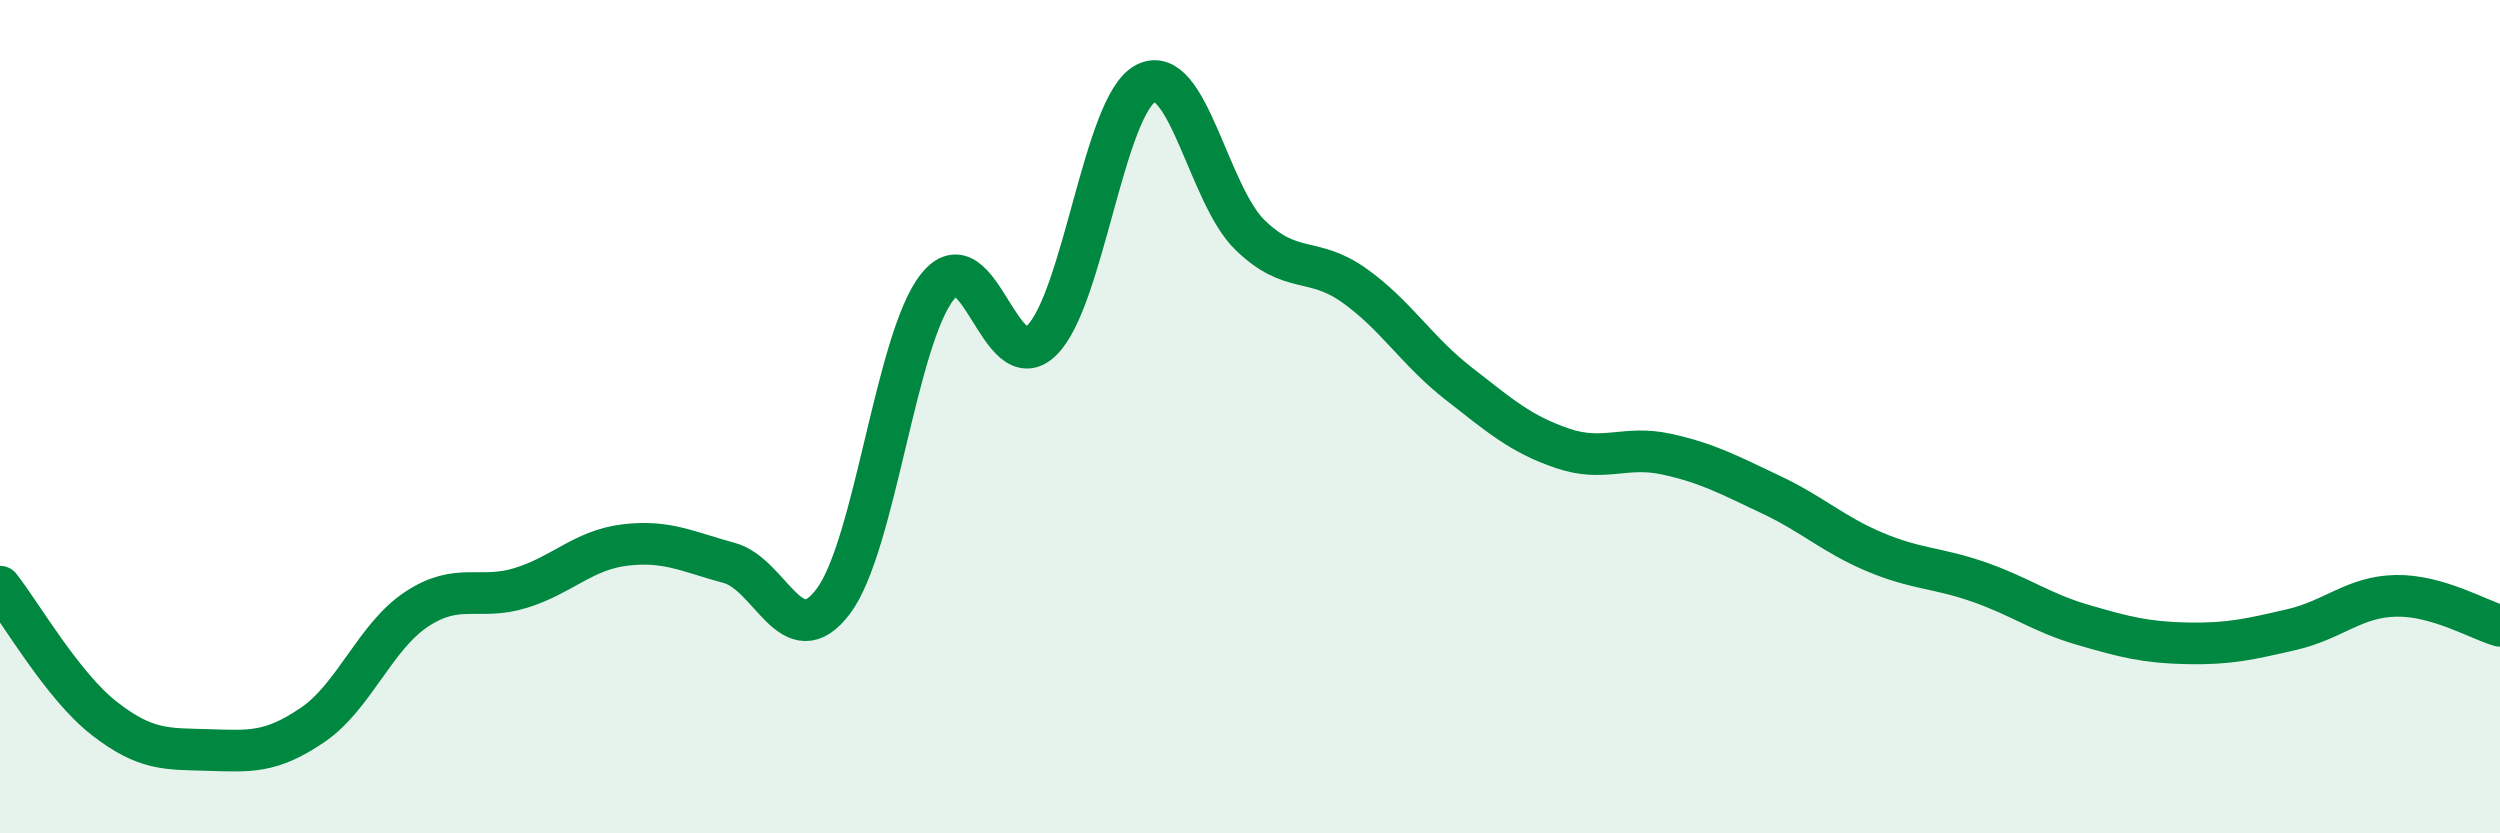 
    <svg width="60" height="20" viewBox="0 0 60 20" xmlns="http://www.w3.org/2000/svg">
      <path
        d="M 0,14.08 C 0.5,14.71 1.5,16.46 2.5,17.24 C 3.5,18.02 4,17.97 5,18 C 6,18.03 6.5,18.08 7.5,17.4 C 8.5,16.72 9,15.28 10,14.62 C 11,13.96 11.5,14.42 12.5,14.11 C 13.5,13.8 14,13.2 15,13.08 C 16,12.96 16.5,13.24 17.5,13.51 C 18.5,13.78 19,15.76 20,14.43 C 21,13.1 21.5,8.13 22.5,6.88 C 23.5,5.63 24,9.15 25,8.17 C 26,7.19 26.5,2.51 27.5,2 C 28.5,1.49 29,4.67 30,5.64 C 31,6.61 31.5,6.14 32.5,6.85 C 33.5,7.56 34,8.42 35,9.2 C 36,9.98 36.5,10.42 37.5,10.76 C 38.5,11.1 39,10.68 40,10.9 C 41,11.12 41.5,11.4 42.5,11.87 C 43.5,12.34 44,12.83 45,13.25 C 46,13.67 46.5,13.62 47.5,13.97 C 48.5,14.32 49,14.71 50,15 C 51,15.29 51.5,15.42 52.5,15.44 C 53.5,15.46 54,15.34 55,15.11 C 56,14.88 56.5,14.32 57.5,14.3 C 58.5,14.28 59.5,14.88 60,15.02L60 20L0 20Z"
        fill="#008740"
        opacity="0.1"
        stroke-linecap="round"
        stroke-linejoin="round"
      />
      <path
        d="M 0,14.08 C 0.5,14.71 1.5,16.46 2.5,17.24 C 3.5,18.02 4,17.97 5,18 C 6,18.03 6.5,18.08 7.5,17.4 C 8.5,16.72 9,15.28 10,14.62 C 11,13.96 11.5,14.42 12.5,14.11 C 13.5,13.8 14,13.2 15,13.08 C 16,12.96 16.5,13.24 17.5,13.51 C 18.5,13.78 19,15.76 20,14.43 C 21,13.1 21.5,8.13 22.5,6.88 C 23.5,5.63 24,9.15 25,8.17 C 26,7.19 26.5,2.51 27.5,2 C 28.5,1.49 29,4.67 30,5.64 C 31,6.61 31.5,6.14 32.5,6.85 C 33.5,7.56 34,8.42 35,9.2 C 36,9.98 36.5,10.42 37.5,10.76 C 38.5,11.1 39,10.68 40,10.9 C 41,11.12 41.5,11.4 42.5,11.87 C 43.5,12.34 44,12.83 45,13.25 C 46,13.67 46.5,13.62 47.5,13.97 C 48.5,14.32 49,14.71 50,15 C 51,15.29 51.5,15.42 52.5,15.44 C 53.5,15.46 54,15.34 55,15.11 C 56,14.88 56.5,14.32 57.5,14.3 C 58.5,14.28 59.5,14.88 60,15.02"
        stroke="#008740"
        stroke-width="1"
        fill="none"
        stroke-linecap="round"
        stroke-linejoin="round"
      />
    </svg>
  